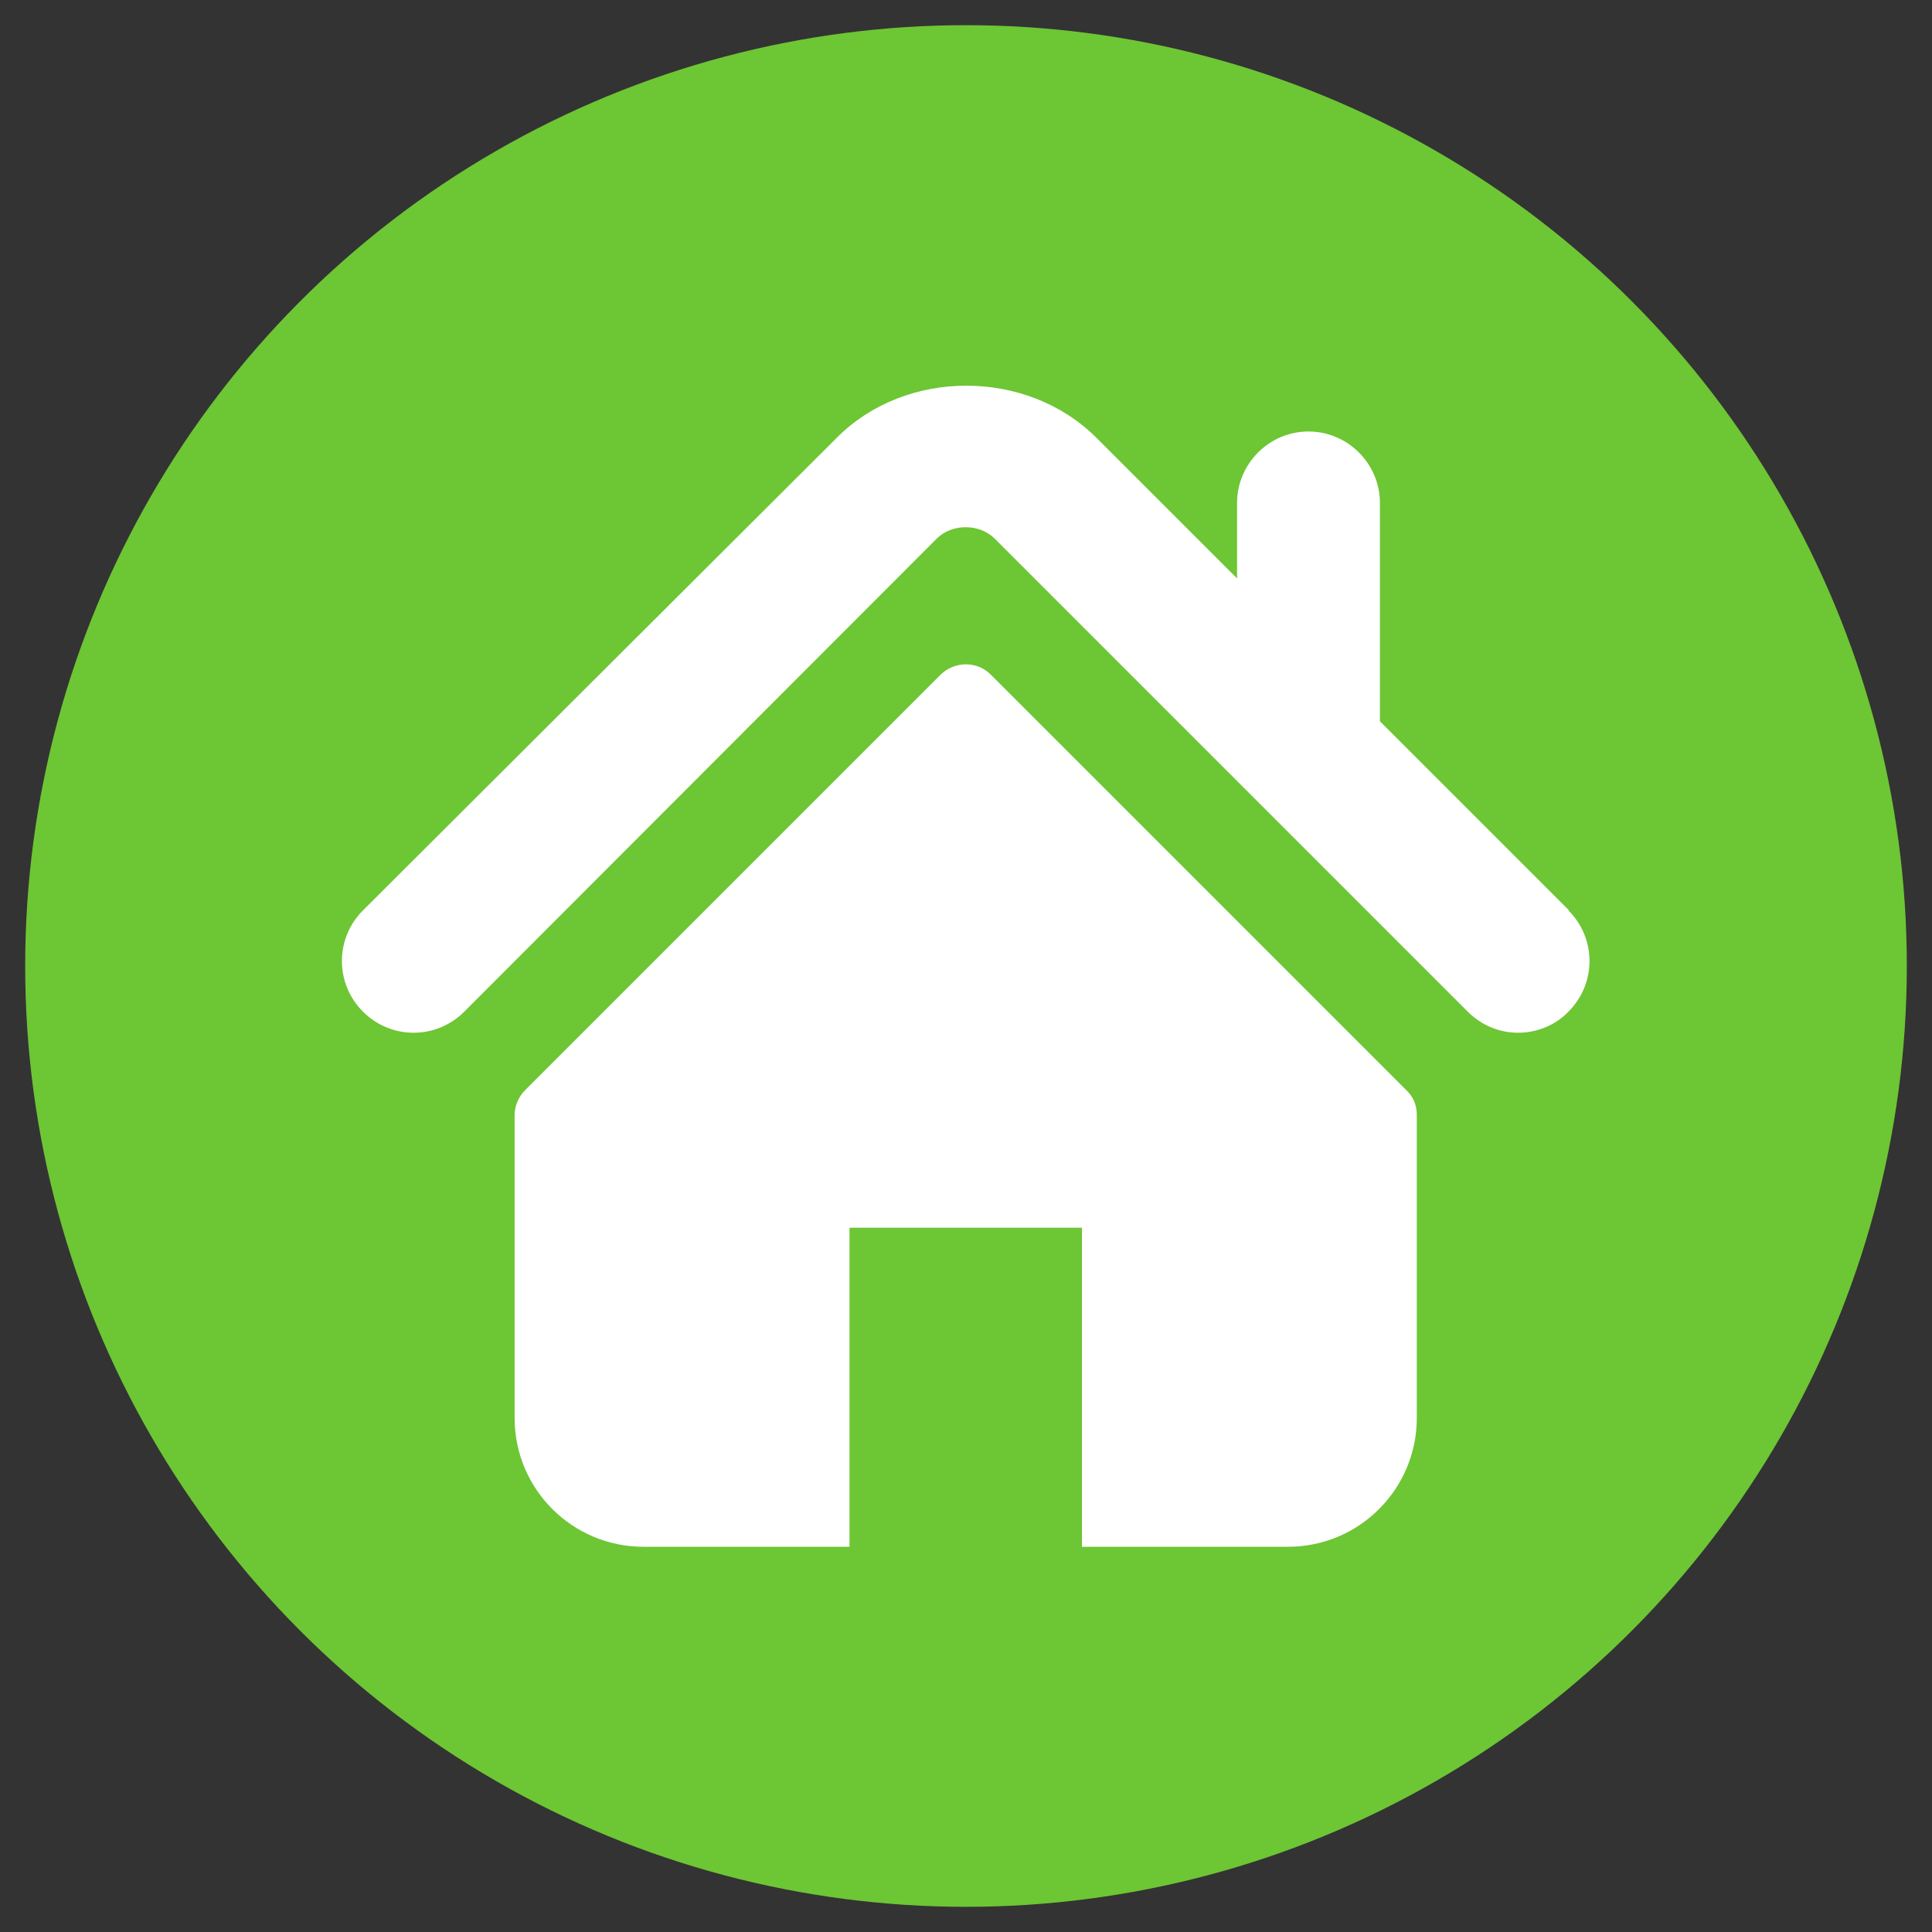 <?xml version="1.0" encoding="UTF-8"?><svg id="Layer_1" xmlns="http://www.w3.org/2000/svg" viewBox="0 0 33 33"><rect x="0" y="0" width="33" height="33" fill="#333333" stroke="none"/><defs><style>.cls-1{fill:#fff;}.cls-2{fill:#6dc634;}</style></defs><circle class="cls-2" cx="16.5" cy="16.5" r="16.07"/><path class="cls-1" d="M26.8,15.55l-3.23-3.23v-3.73c0-.67-.55-1.22-1.22-1.22s-1.22.55-1.22,1.22v1.29l-2.4-2.4c-1.19-1.19-3.26-1.19-4.44,0L6.2,15.55c-.48.48-.48,1.25,0,1.73.48.48,1.25.48,1.73,0l8.07-8.08c.26-.26.73-.26.99,0l8.08,8.08c.24.24.55.36.86.36s.63-.12.86-.36c.48-.48.48-1.25,0-1.73h0ZM26.8,15.55,16.92,11.52c-.23-.23-.61-.23-.85,0l-7.1,7.1c-.11.11-.18.27-.18.42v5.18c0,1.22.99,2.2,2.2,2.2h3.52v-5.45h3.97v5.45h3.52c1.22,0,2.2-.99,2.2-2.2v-5.18c0-.16-.06-.31-.18-.42l-7.1-7.1ZM16.92,11.52"/></svg>